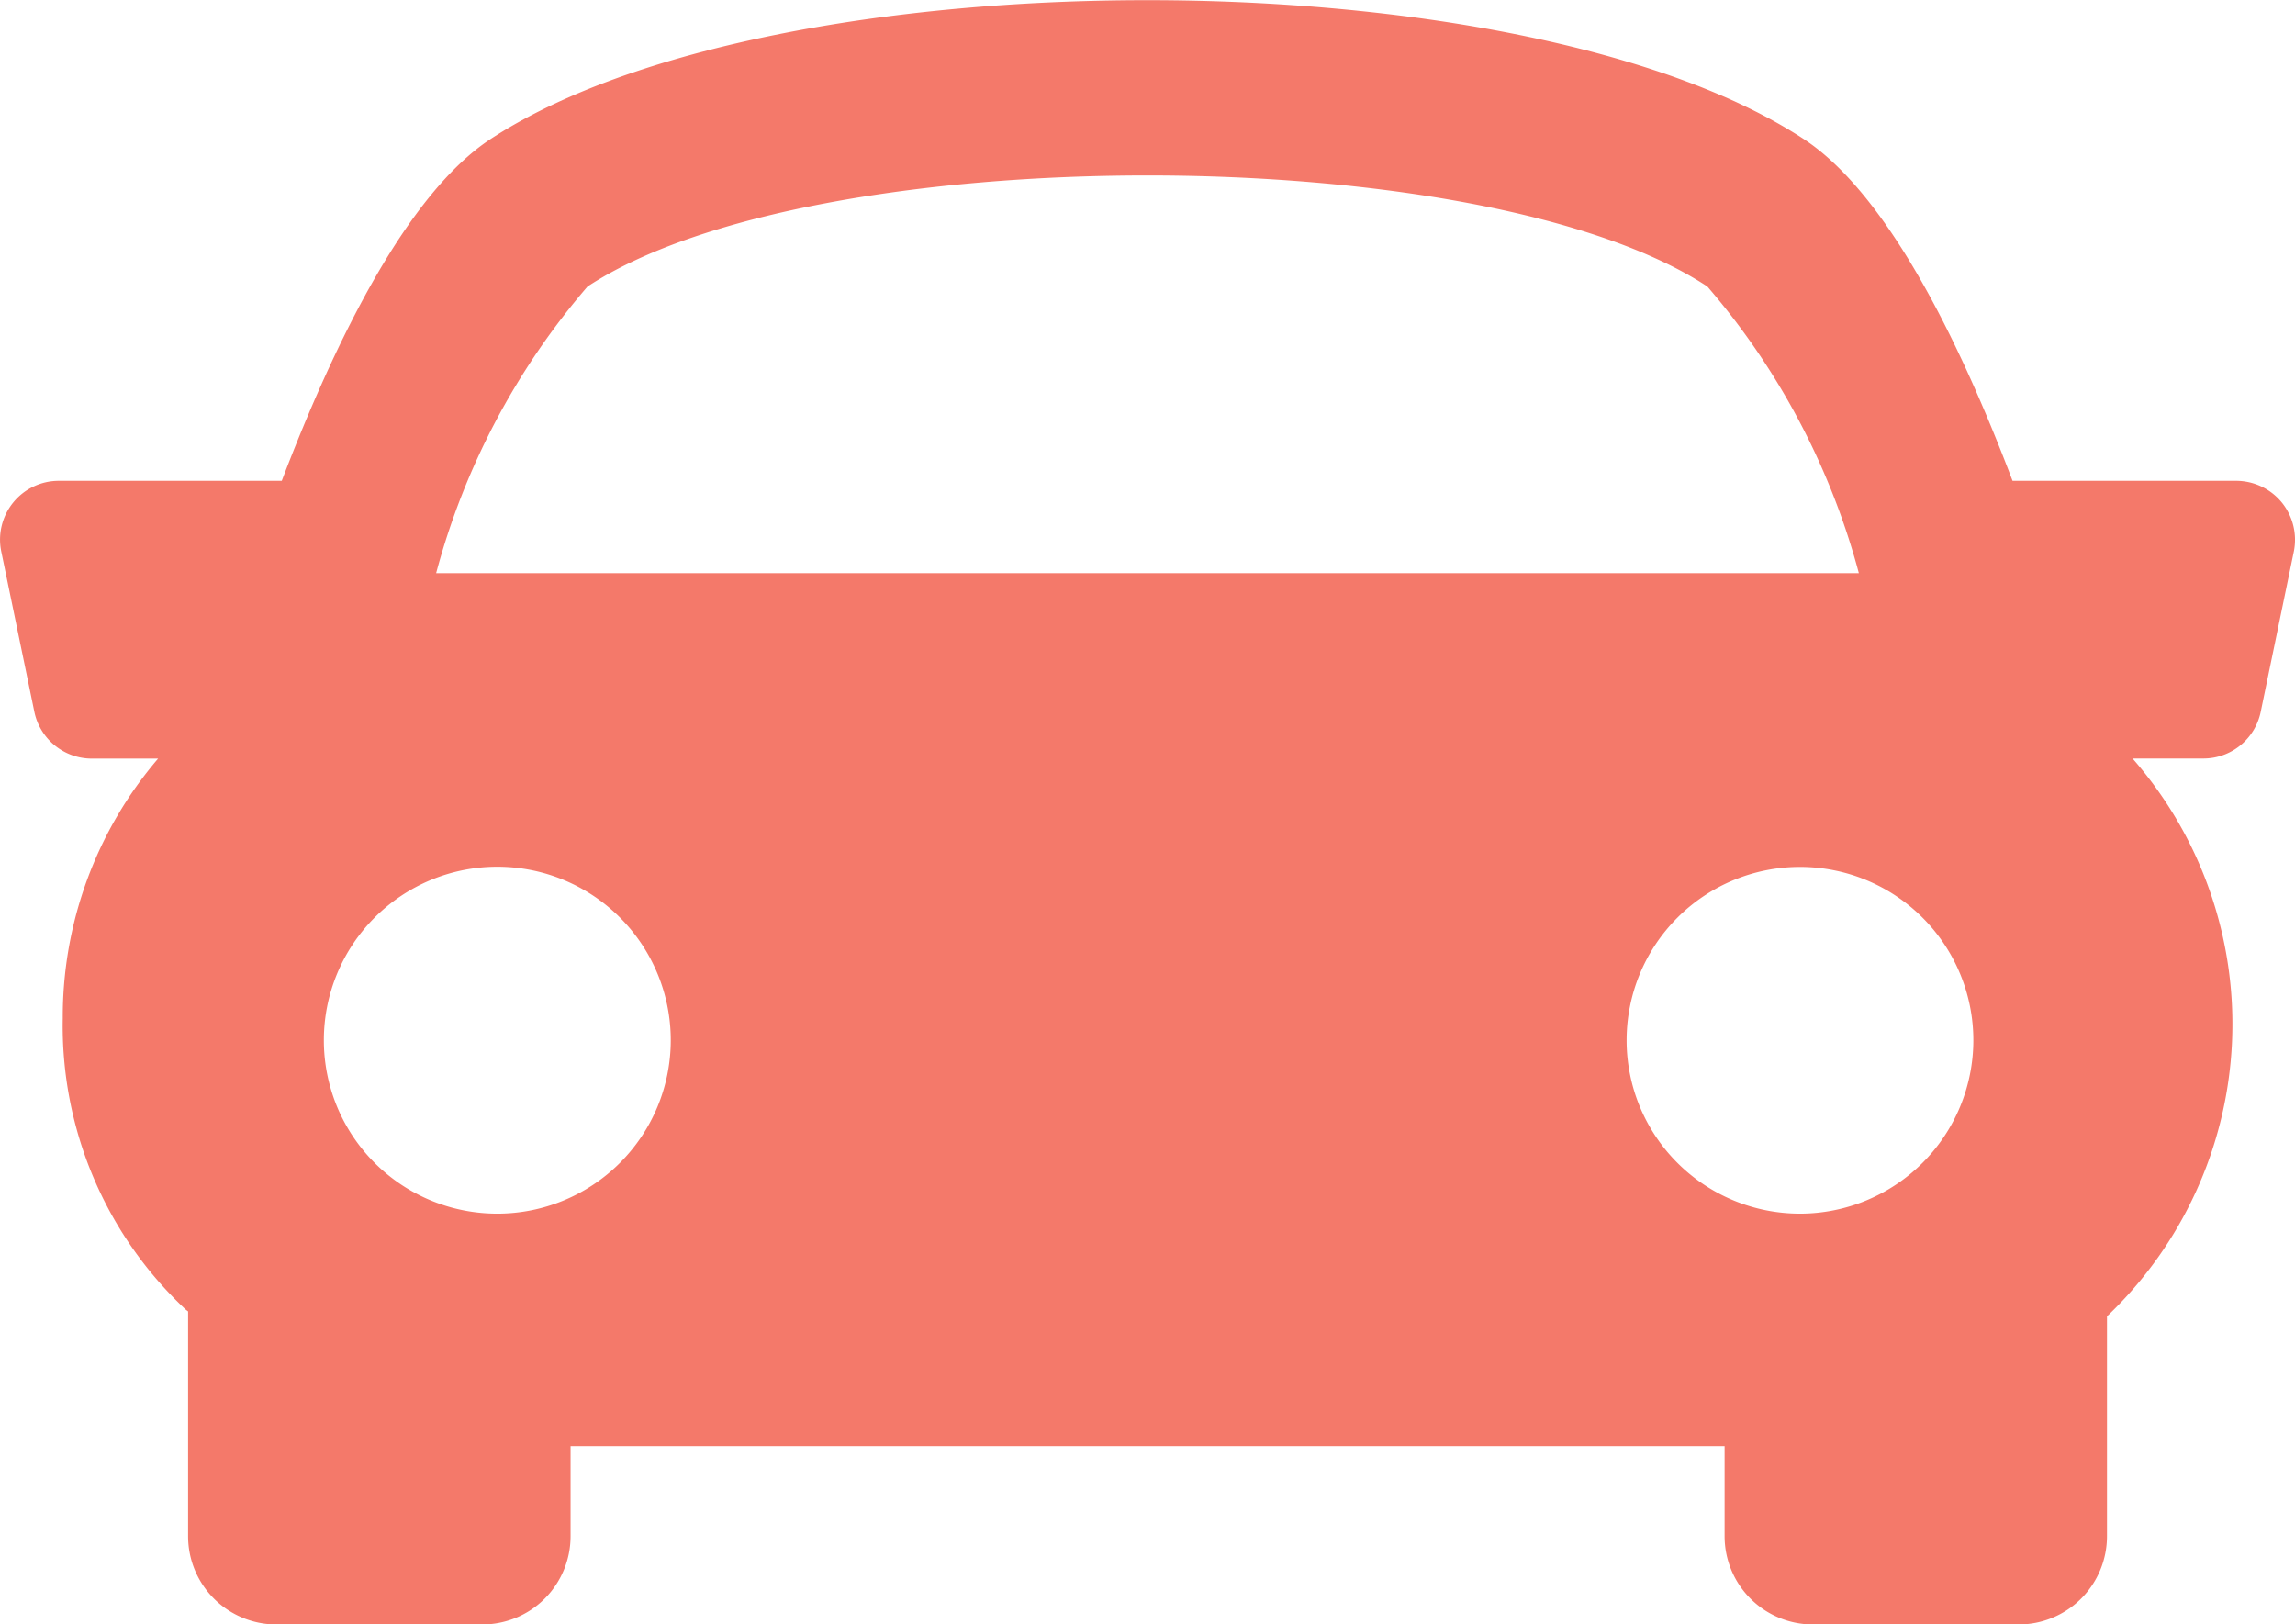 <svg xmlns="http://www.w3.org/2000/svg" width="26" height="18.401" viewBox="0 0 26 18.401"><g transform="translate(0 -5.707)"><g transform="translate(0 5.707)"><path d="M25.851,11.4a.669.669,0,0,0-.516-.246H22.8c-.624-1.647-1.438-3.261-2.363-3.87-3.2-2.1-11.683-2.1-14.882,0-.925.61-1.736,2.226-2.363,3.87H.666a.666.666,0,0,0-.652.8l.375,1.816a.665.665,0,0,0,.652.531h.75A4.5,4.5,0,0,0,.711,17.241a4.4,4.4,0,0,0,1.391,3.3c.01.009.02.015.029.023V23.11a1,1,0,0,0,1,1H5.464a1,1,0,0,0,1-1V22.089H19.538V23.11a1,1,0,0,0,1,1H22.87a1,1,0,0,0,1-1V20.619A4.567,4.567,0,0,0,24.16,14.3h.8a.663.663,0,0,0,.652-.531l.375-1.815A.671.671,0,0,0,25.851,11.4ZM6.656,8.953c2.55-1.678,10.138-1.678,12.687,0A8.232,8.232,0,0,1,21.059,12.2H4.941A8.233,8.233,0,0,1,6.656,8.953ZM3.669,17.491a1.965,1.965,0,1,1,1.965,1.965A1.964,1.964,0,0,1,3.669,17.491Zm16.722,1.965a1.964,1.964,0,1,1,1.965-1.965A1.965,1.965,0,0,1,20.392,19.456Z" transform="translate(0 -5.707)" fill="#f4796a"/></g></g></svg>